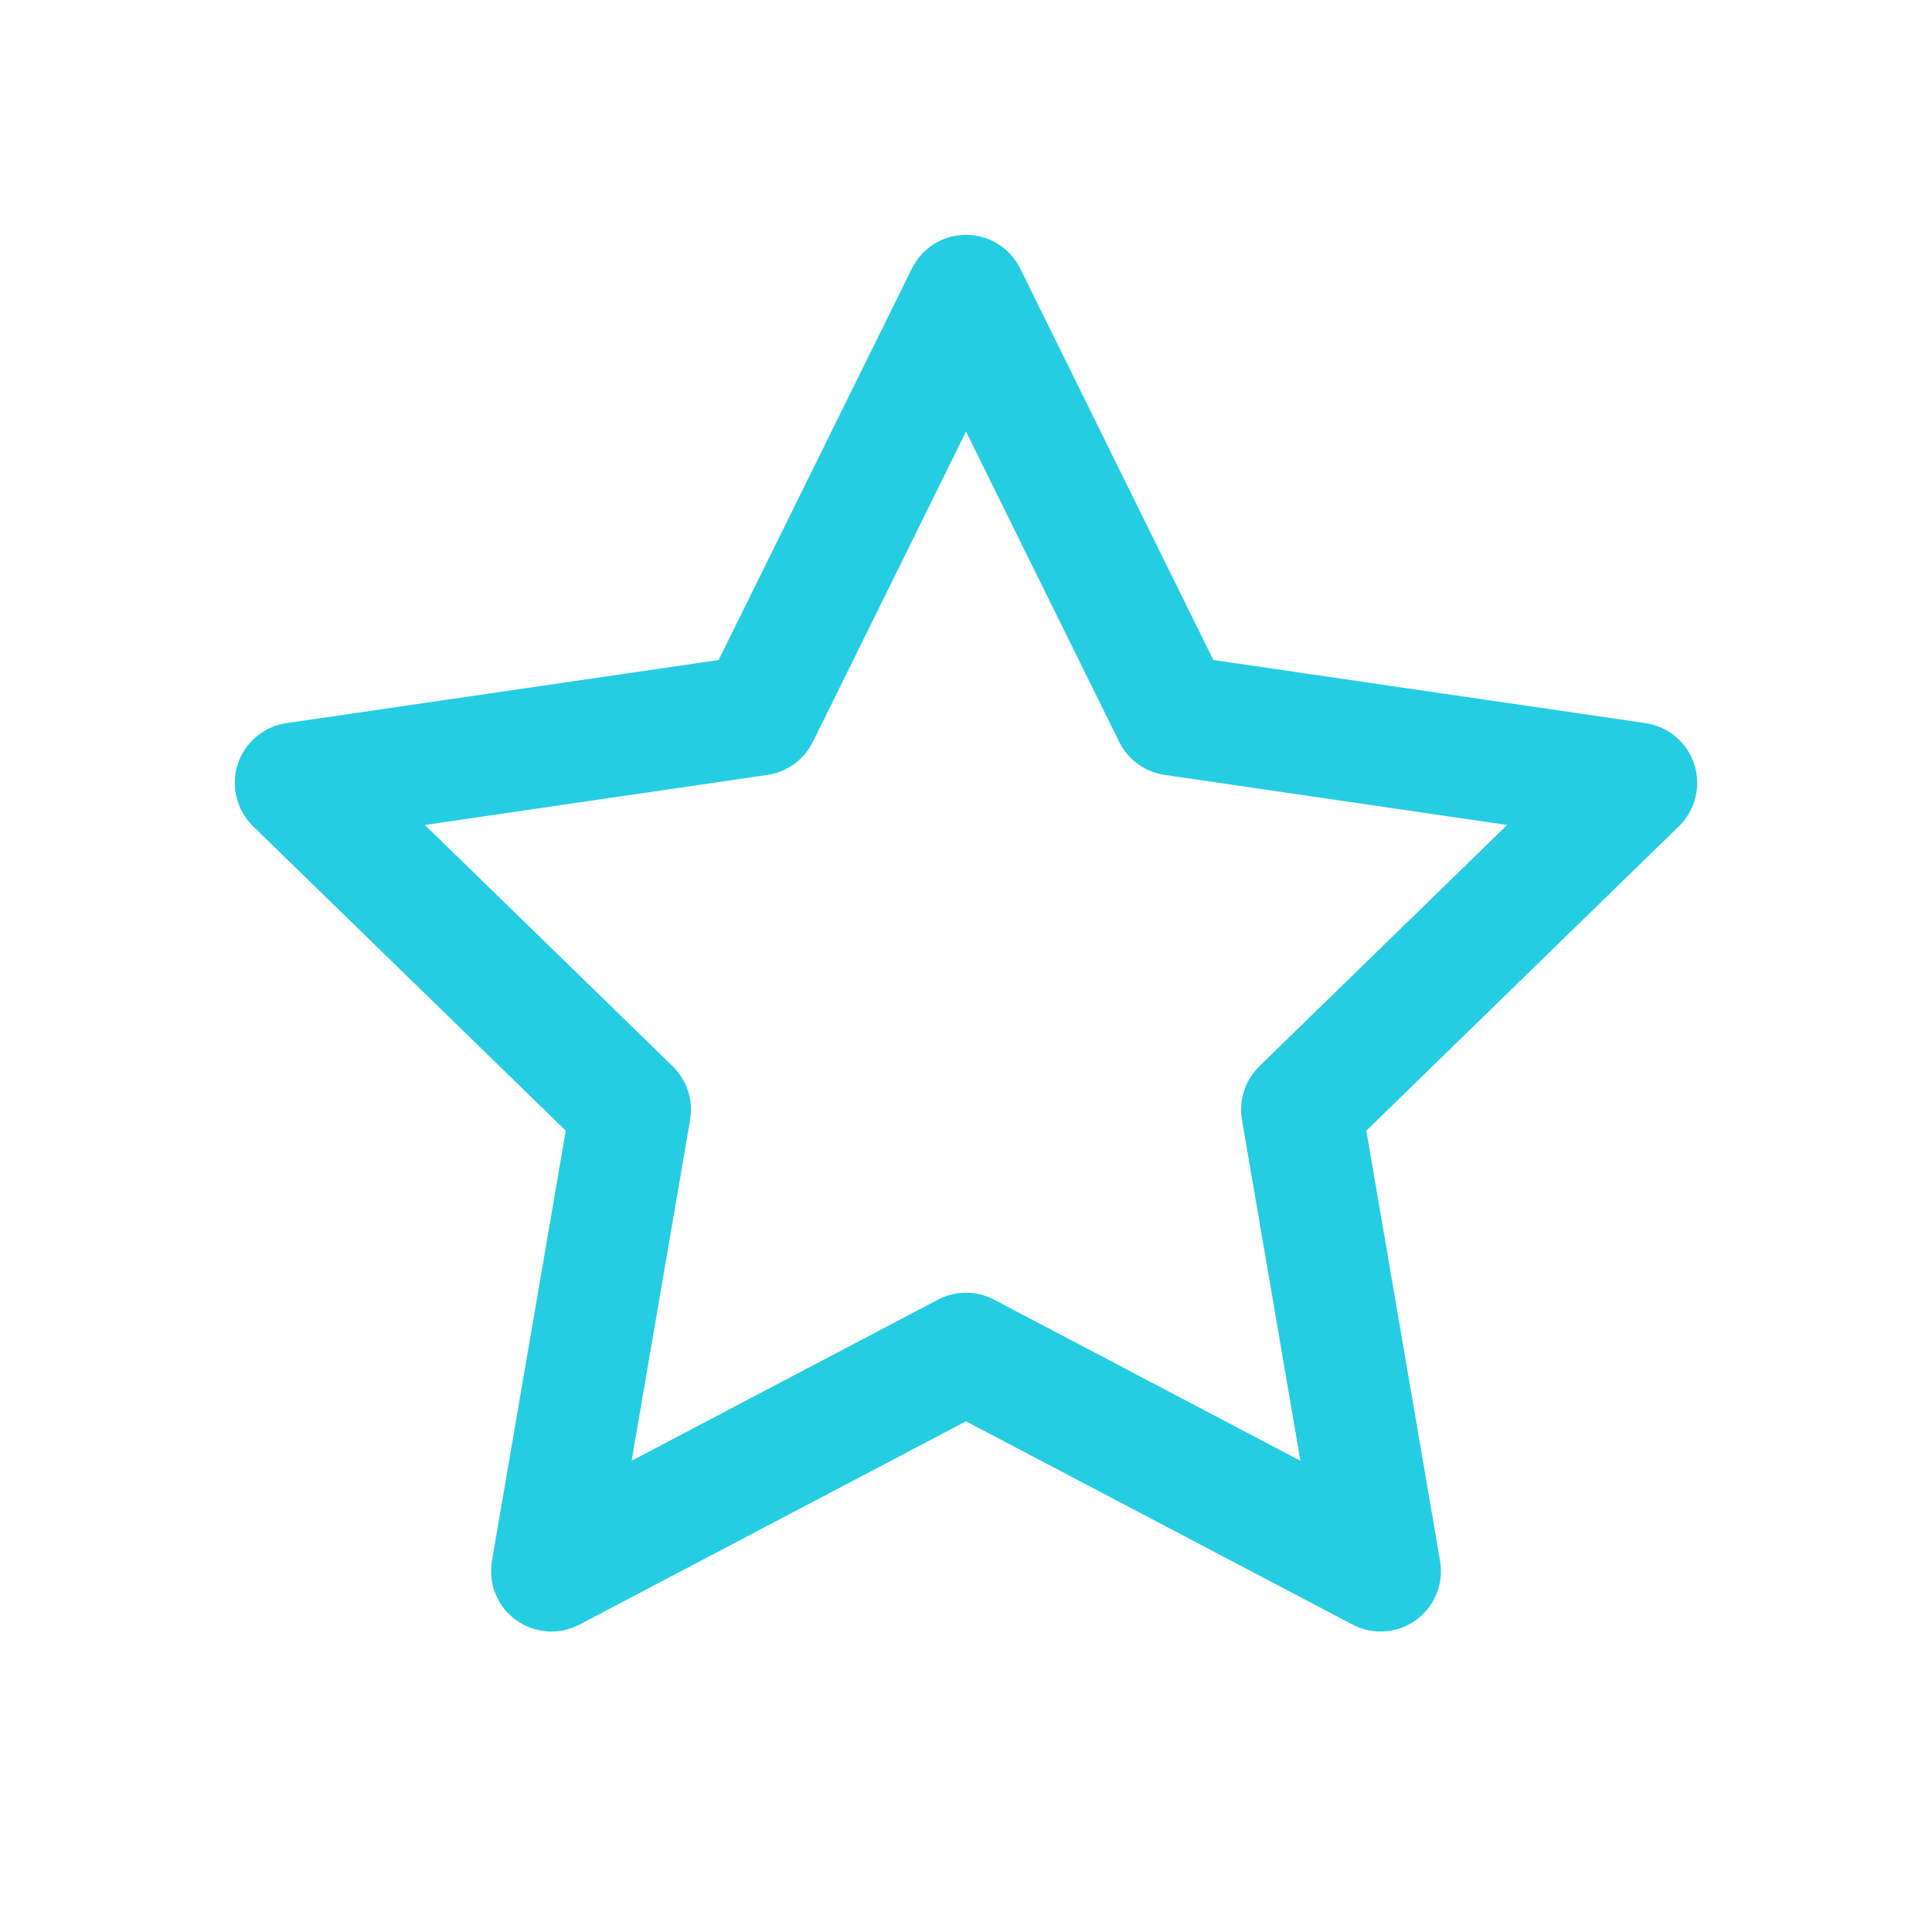 <svg width="24" height="24" viewBox="0 0 24 24" fill="none" xmlns="http://www.w3.org/2000/svg">
<path fill-rule="evenodd" clip-rule="evenodd" d="M12 2.917C12.286 2.917 12.546 3.079 12.673 3.335L15.073 8.199L20.442 8.983C20.724 9.024 20.959 9.223 21.047 9.494C21.135 9.766 21.061 10.063 20.857 10.263L16.973 14.046L17.889 19.39C17.938 19.672 17.822 19.956 17.591 20.124C17.36 20.292 17.054 20.314 16.801 20.181L12 17.656L7.199 20.181C6.947 20.314 6.64 20.292 6.409 20.124C6.178 19.956 6.063 19.672 6.111 19.39L7.028 14.046L3.143 10.263C2.939 10.063 2.865 9.766 2.953 9.494C3.041 9.223 3.276 9.024 3.558 8.983L8.927 8.199L11.328 3.335C11.454 3.079 11.715 2.917 12 2.917ZM12 5.361L10.098 9.216C9.988 9.437 9.778 9.59 9.534 9.626L5.278 10.248L8.357 13.246C8.534 13.419 8.614 13.667 8.573 13.91L7.846 18.146L11.651 16.145C11.87 16.03 12.131 16.03 12.349 16.145L16.154 18.146L15.428 13.91C15.386 13.667 15.467 13.419 15.643 13.246L18.722 10.248L14.467 9.626C14.223 9.59 14.012 9.437 13.903 9.216L12 5.361Z" fill="#25CDE3"/>
</svg>

